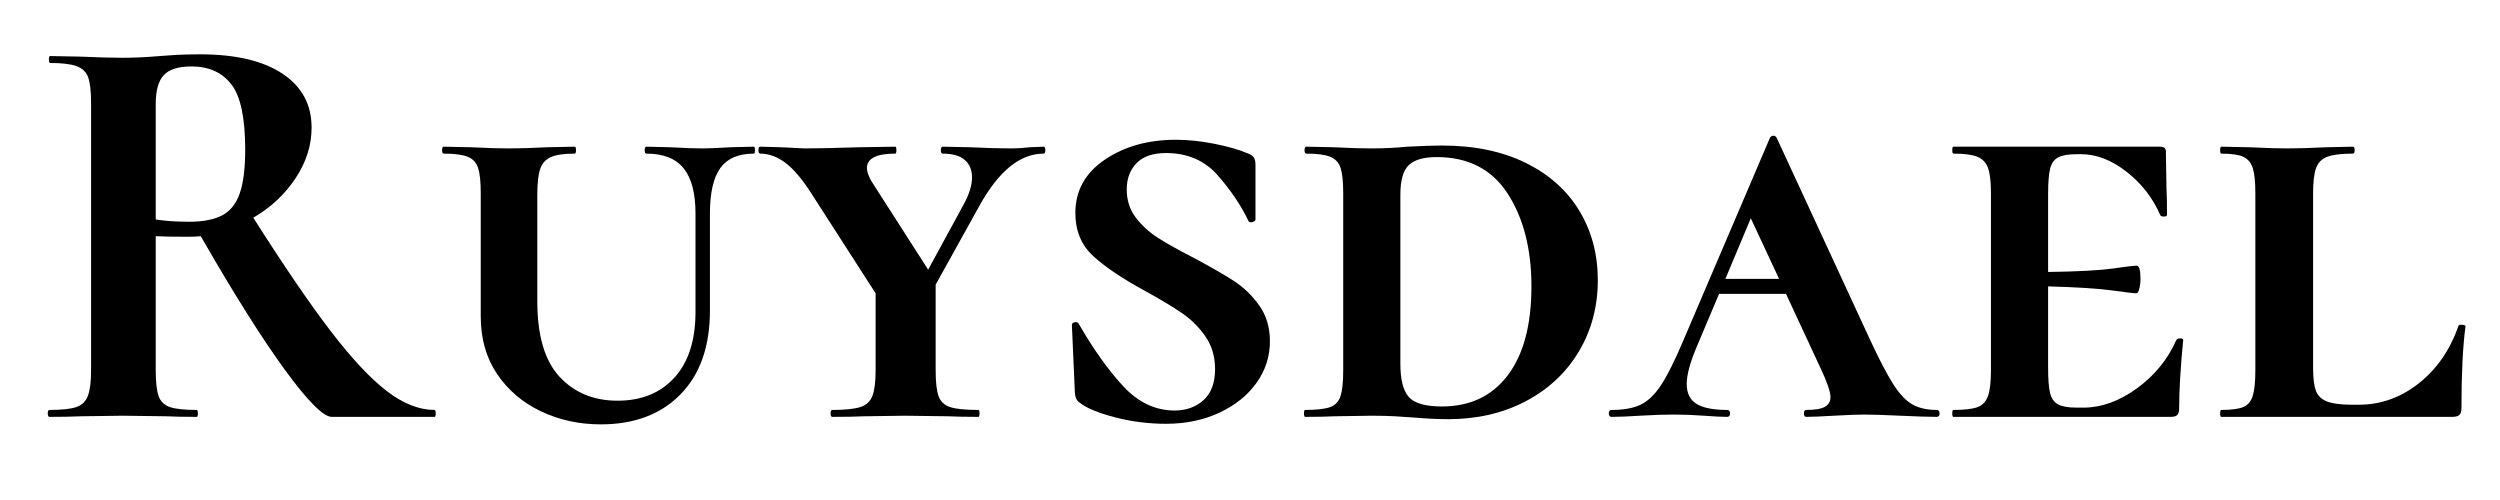 <svg version="1.0" preserveAspectRatio="xMidYMid meet" height="1000" viewBox="0 0 3750 750" zoomAndPan="magnify" width="5000" xmlns:xlink="http://www.w3.org/1999/xlink" xmlns="http://www.w3.org/2000/svg"><defs><g></g></defs><g fill-opacity="1" fill="#000000"><g transform="translate(38.744, 625.3)"><g><path d="M 613.094 -10.391 C 614.25 -10.391 614.828 -8.656 614.828 -5.188 C 614.828 -1.727 614.25 0 613.094 0 L 458.953 0 C 446.254 0 422.582 -23.812 387.938 -71.438 C 353.301 -119.062 311.453 -185.598 262.391 -271.047 C 257.766 -270.461 251.125 -270.172 242.469 -270.172 C 219.945 -270.172 204.07 -270.461 194.844 -271.047 L 194.844 -70.141 C 194.844 -52.242 196.285 -39.254 199.172 -31.172 C 202.055 -23.086 207.68 -17.602 216.047 -14.719 C 224.422 -11.832 237.848 -10.391 256.328 -10.391 C 257.473 -10.391 258.047 -8.656 258.047 -5.188 C 258.047 -1.727 257.473 0 256.328 0 C 237.273 0 222.266 -0.285 211.297 -0.859 L 145.484 -1.734 L 82.266 -0.859 C 70.723 -0.285 55.133 0 35.5 0 C 33.77 0 32.906 -1.727 32.906 -5.188 C 32.906 -8.656 33.77 -10.391 35.5 -10.391 C 53.977 -10.391 67.398 -11.832 75.766 -14.719 C 84.141 -17.602 89.914 -23.227 93.094 -31.594 C 96.27 -39.969 97.859 -52.816 97.859 -70.141 L 97.859 -471.078 C 97.859 -488.398 96.41 -501.098 93.516 -509.172 C 90.629 -517.254 84.859 -522.883 76.203 -526.062 C 67.547 -529.238 54.27 -530.828 36.375 -530.828 C 35.219 -530.828 34.641 -532.555 34.641 -536.016 C 34.641 -539.484 35.219 -541.219 36.375 -541.219 L 82.266 -540.359 C 108.816 -539.203 129.891 -538.625 145.484 -538.625 C 162.223 -538.625 180.695 -539.488 200.906 -541.219 C 207.25 -541.801 215.473 -542.379 225.578 -542.953 C 235.68 -543.523 247.66 -543.812 261.516 -543.812 C 314.629 -543.812 355.758 -534.141 384.906 -514.797 C 414.062 -495.461 428.641 -468.477 428.641 -433.844 C 428.641 -407.289 420.555 -381.891 404.391 -357.641 C 388.234 -333.391 367.164 -313.758 341.188 -298.75 C 387.375 -226.008 426.195 -169.145 457.656 -128.156 C 489.113 -87.164 517.109 -57.289 541.641 -38.531 C 566.18 -19.77 590 -10.391 613.094 -10.391 Z M 194.844 -296.156 C 208.695 -293.844 225.438 -292.688 245.062 -292.688 C 265.844 -292.688 282.297 -295.863 294.422 -302.219 C 306.547 -308.57 315.348 -319.539 320.828 -335.125 C 326.316 -350.707 329.062 -372.645 329.062 -400.938 C 329.062 -448.27 322.133 -480.883 308.281 -498.781 C 294.426 -516.688 274.508 -525.641 248.531 -525.641 C 228.906 -525.641 215.051 -521.305 206.969 -512.641 C 198.883 -503.984 194.844 -489.551 194.844 -469.344 Z M 194.844 -296.156"></path></g></g></g><g fill-opacity="1" fill="#000000"><g transform="translate(643.175, 625.3)"><g><path d="M 400.078 -304.812 C 400.078 -335.414 394.156 -358.078 382.312 -372.797 C 370.477 -387.516 351.863 -394.875 326.469 -394.875 C 324.727 -394.875 323.859 -396.602 323.859 -400.062 C 323.859 -403.531 324.727 -405.266 326.469 -405.266 L 362.828 -404.406 C 382.461 -403.25 398.344 -402.672 410.469 -402.672 C 419.695 -402.672 433.551 -403.25 452.031 -404.406 L 487.531 -405.266 C 488.688 -405.266 489.266 -403.531 489.266 -400.062 C 489.266 -396.602 488.688 -394.875 487.531 -394.875 C 464.438 -394.875 447.691 -387.656 437.297 -373.219 C 426.91 -358.789 421.719 -335.988 421.719 -304.812 L 421.719 -159.328 C 421.719 -105.641 406.992 -63.785 377.547 -33.766 C 348.109 -3.754 308.273 11.25 258.047 11.25 C 225.723 11.25 195.848 4.758 168.422 -8.219 C 141.004 -21.207 119.066 -39.828 102.609 -64.078 C 86.16 -88.328 77.938 -117.191 77.938 -150.672 L 77.938 -335.125 C 77.938 -352.445 76.633 -365.145 74.031 -373.219 C 71.438 -381.301 66.242 -386.93 58.453 -390.109 C 50.66 -393.285 38.68 -394.875 22.516 -394.875 C 20.785 -394.875 19.922 -396.602 19.922 -400.062 C 19.922 -403.531 20.785 -405.266 22.516 -405.266 L 64.078 -404.406 C 87.172 -403.25 105.645 -402.672 119.5 -402.672 C 135.082 -402.672 154.422 -403.25 177.516 -404.406 L 219.094 -405.266 C 220.238 -405.266 220.812 -403.531 220.812 -400.062 C 220.812 -396.602 220.238 -394.875 219.094 -394.875 C 202.926 -394.875 190.941 -393.141 183.141 -389.672 C 175.348 -386.211 170.008 -380.297 167.125 -371.922 C 164.238 -363.555 162.797 -350.711 162.797 -333.391 L 162.797 -173.188 C 162.797 -121.812 173.91 -84.145 196.141 -60.188 C 218.367 -36.227 247.379 -24.25 283.172 -24.25 C 318.961 -24.25 347.395 -35.789 368.469 -58.875 C 389.539 -81.969 400.078 -114.879 400.078 -157.609 Z M 400.078 -304.812"></path></g></g></g><g fill-opacity="1" fill="#000000"><g transform="translate(1135.034, 625.3)"><g><path d="M 430.375 -405.266 C 432.113 -405.266 432.984 -403.531 432.984 -400.062 C 432.984 -396.602 432.113 -394.875 430.375 -394.875 C 395.164 -394.875 363.129 -368.895 334.266 -316.938 L 268.453 -198.297 L 268.453 -70.141 C 268.453 -52.242 269.895 -39.254 272.781 -31.172 C 275.664 -23.086 281.438 -17.602 290.094 -14.719 C 298.75 -11.832 312.895 -10.391 332.531 -10.391 C 333.688 -10.391 334.266 -8.656 334.266 -5.188 C 334.266 -1.727 333.688 0 332.531 0 C 313.477 0 298.469 -0.285 287.5 -0.859 L 222.547 -1.734 L 161.062 -0.859 C 149.52 -0.285 133.645 0 113.438 0 C 111.707 0 110.844 -1.727 110.844 -5.188 C 110.844 -8.656 111.707 -10.391 113.438 -10.391 C 132.488 -10.391 146.488 -11.832 155.438 -14.719 C 164.383 -17.602 170.445 -23.227 173.625 -31.594 C 176.801 -39.969 178.391 -52.816 178.391 -70.141 L 178.391 -185.312 L 83.125 -333.391 C 69.27 -355.328 56.133 -371.055 43.719 -380.578 C 31.312 -390.109 18.473 -394.875 5.203 -394.875 C 3.461 -394.875 2.594 -396.602 2.594 -400.062 C 2.594 -403.531 3.461 -405.266 5.203 -405.266 L 37.234 -404.406 L 71.875 -402.672 C 89.195 -402.672 116.332 -403.25 153.281 -404.406 L 207.828 -405.266 C 208.984 -405.266 209.562 -403.531 209.562 -400.062 C 209.562 -396.602 208.984 -394.875 207.828 -394.875 C 179.535 -394.875 165.391 -387.656 165.391 -373.219 C 165.391 -366.289 169.145 -357.344 176.656 -346.375 L 257.188 -220.812 L 310.016 -317.812 C 318.672 -333.395 323 -347.25 323 -359.375 C 323 -370.344 319.391 -379 312.172 -385.344 C 304.961 -391.695 293.852 -394.875 278.844 -394.875 C 277.102 -394.875 276.234 -396.602 276.234 -400.062 C 276.234 -403.531 277.102 -405.266 278.844 -405.266 L 320.406 -404.406 C 343.5 -403.25 364.57 -402.672 383.625 -402.672 C 390.551 -402.672 399.207 -403.25 409.594 -404.406 Z M 430.375 -405.266"></path></g></g></g><g fill-opacity="1" fill="#000000"><g transform="translate(1566.275, 625.3)"><g><path d="M 123.828 -341.188 C 123.828 -325.02 128.301 -311.02 137.25 -299.188 C 146.195 -287.352 157.164 -277.25 170.156 -268.875 C 183.145 -260.508 200.898 -250.551 223.422 -239 C 249.398 -225.145 269.75 -213.453 284.469 -203.922 C 299.188 -194.398 311.883 -182.133 322.562 -167.125 C 333.25 -152.113 338.594 -134.219 338.594 -113.438 C 338.594 -90.344 331.805 -69.414 318.234 -50.656 C 304.672 -31.895 286.051 -17.031 262.375 -6.062 C 238.707 4.906 212.156 10.391 182.719 10.391 C 156.156 10.391 130.316 7.066 105.203 0.422 C 80.098 -6.211 62.641 -13.57 52.828 -21.656 C 48.203 -24.539 45.891 -30.598 45.891 -39.828 L 41.562 -137.688 C 41.562 -140 43.004 -141.441 45.891 -142.016 C 48.773 -142.586 50.797 -141.723 51.953 -139.422 C 73.891 -101.316 96.113 -70.141 118.625 -45.891 C 141.145 -21.648 166.836 -9.531 195.703 -9.531 C 213.023 -9.531 227.457 -14.723 239 -25.109 C 250.551 -35.504 256.328 -51.094 256.328 -71.875 C 256.328 -90.344 251.562 -106.504 242.031 -120.359 C 232.508 -134.223 220.82 -145.914 206.969 -155.438 C 193.113 -164.969 174.641 -176.082 151.547 -188.781 C 117.484 -207.25 91.504 -224.707 73.609 -241.156 C 55.711 -257.613 46.766 -279.125 46.766 -305.688 C 46.766 -339.164 61.484 -365.863 90.922 -385.781 C 120.367 -405.695 155.875 -415.656 197.438 -415.656 C 215.906 -415.656 235.242 -413.633 255.453 -409.594 C 275.66 -405.551 291.828 -400.93 303.953 -395.734 C 309.148 -394.004 312.613 -391.836 314.344 -389.234 C 316.07 -386.641 316.938 -383.035 316.938 -378.422 L 316.938 -296.156 C 316.938 -294.426 315.492 -293.125 312.609 -292.25 C 309.723 -291.383 307.703 -291.82 306.547 -293.562 C 295.578 -316.656 280.273 -339.457 260.641 -361.969 C 241.016 -384.477 215.039 -395.734 182.719 -395.734 C 163.094 -395.734 148.367 -390.68 138.547 -380.578 C 128.734 -370.484 123.828 -357.352 123.828 -341.188 Z M 123.828 -341.188"></path></g></g></g><g fill-opacity="1" fill="#000000"><g transform="translate(1931.705, 625.3)"><g><path d="M 240.734 3.469 C 224.566 3.469 206.672 2.598 187.047 0.859 C 180.117 0.285 171.457 -0.285 161.062 -0.859 C 150.676 -1.441 138.844 -1.734 125.562 -1.734 L 69.281 -0.859 C 58.883 -0.285 44.453 0 25.984 0 C 24.828 0 24.25 -1.727 24.25 -5.188 C 24.25 -8.656 24.828 -10.391 25.984 -10.391 C 43.297 -10.391 55.848 -11.832 63.641 -14.719 C 71.441 -17.602 76.641 -23.227 79.234 -31.594 C 81.828 -39.969 83.125 -52.816 83.125 -70.141 L 83.125 -335.125 C 83.125 -352.445 81.828 -365.145 79.234 -373.219 C 76.641 -381.301 71.441 -386.93 63.641 -390.109 C 55.848 -393.285 43.867 -394.875 27.703 -394.875 C 25.973 -394.875 25.109 -396.602 25.109 -400.062 C 25.109 -403.531 25.973 -405.266 27.703 -405.266 L 69.281 -404.406 C 92.375 -403.25 111.133 -402.672 125.562 -402.672 C 143.457 -402.672 161.352 -403.535 179.25 -405.266 C 202.344 -406.422 219.66 -407 231.203 -407 C 279.703 -407 321.555 -398.336 356.766 -381.016 C 391.984 -363.703 418.828 -339.742 437.297 -309.141 C 455.773 -278.547 465.016 -243.91 465.016 -205.234 C 465.016 -165.398 455.488 -129.602 436.438 -97.844 C 417.383 -66.094 390.828 -41.27 356.766 -23.375 C 322.711 -5.477 284.035 3.469 240.734 3.469 Z M 231.203 -15.594 C 273.348 -15.594 306.254 -31.176 329.922 -62.344 C 353.598 -93.52 365.438 -137.973 365.438 -195.703 C 365.438 -251.703 353.598 -298.031 329.922 -334.688 C 306.254 -371.344 270.754 -389.672 223.422 -389.672 C 203.785 -389.672 189.781 -385.629 181.406 -377.547 C 173.039 -369.473 168.859 -354.754 168.859 -333.391 L 168.859 -79.672 C 168.859 -55.992 173.039 -39.395 181.406 -29.875 C 189.781 -20.352 206.379 -15.594 231.203 -15.594 Z M 231.203 -15.594"></path></g></g></g><g fill-opacity="1" fill="#000000"><g transform="translate(2422.698, 625.3)"><g><path d="M 482.328 -10.391 C 485.223 -10.391 486.672 -8.656 486.672 -5.188 C 486.672 -1.727 485.223 0 482.328 0 C 470.211 0 452.031 -0.578 427.781 -1.734 C 402.375 -2.891 384.477 -3.469 374.094 -3.469 C 364.281 -3.469 348.984 -2.891 328.203 -1.734 C 308.566 -0.578 294.707 0 286.625 0 C 284.32 0 283.172 -1.727 283.172 -5.188 C 283.172 -8.656 284.32 -10.391 286.625 -10.391 C 299.906 -10.391 309.285 -11.977 314.766 -15.156 C 320.254 -18.332 323 -23.094 323 -29.438 C 323 -37.52 318.094 -51.953 308.281 -72.734 L 256.328 -184.453 L 155.875 -184.453 L 122.969 -106.516 C 112.57 -82.266 107.375 -63.211 107.375 -49.359 C 107.375 -35.504 112.281 -25.547 122.094 -19.484 C 131.914 -13.422 147.219 -10.391 168 -10.391 C 170.883 -10.391 172.328 -8.656 172.328 -5.188 C 172.328 -1.727 170.883 0 168 0 C 159.914 0 148.367 -0.578 133.359 -1.734 C 117.191 -2.891 102.18 -3.469 88.328 -3.469 C 73.891 -3.469 56.859 -2.891 37.234 -1.734 C 19.91 -0.578 5.766 0 -5.203 0 C -8.086 0 -9.531 -1.727 -9.531 -5.188 C -9.531 -8.656 -8.086 -10.391 -5.203 -10.391 C 12.703 -10.391 27.141 -12.988 38.109 -18.188 C 49.078 -23.383 59.32 -33.195 68.844 -47.625 C 78.363 -62.062 89.477 -84.289 102.188 -114.312 L 232.078 -418.25 C 233.234 -420.562 234.961 -421.719 237.266 -421.719 C 239.578 -421.719 241.312 -420.562 242.469 -418.25 L 381.016 -118.641 C 395.453 -87.461 407.43 -64.367 416.953 -49.359 C 426.484 -34.348 436.156 -24.098 445.969 -18.609 C 455.781 -13.129 467.898 -10.391 482.328 -10.391 Z M 165.391 -206.969 L 245.938 -206.969 L 203.5 -297.891 Z M 165.391 -206.969"></path></g></g></g><g fill-opacity="1" fill="#000000"><g transform="translate(2904.165, 625.3)"><g><path d="M 360.234 -115.172 C 361.391 -116.898 363.41 -117.766 366.297 -117.766 C 369.18 -117.766 370.625 -116.898 370.625 -115.172 C 366.582 -73.609 364.562 -39.547 364.562 -12.984 C 364.562 -8.367 363.695 -5.051 361.969 -3.031 C 360.238 -1.008 356.773 0 351.578 0 L 25.984 0 C 24.828 0 24.25 -1.727 24.25 -5.188 C 24.25 -8.656 24.828 -10.391 25.984 -10.391 C 42.723 -10.391 54.844 -11.832 62.344 -14.719 C 69.852 -17.602 75.051 -23.227 77.938 -31.594 C 80.82 -39.969 82.266 -52.816 82.266 -70.141 L 82.266 -335.125 C 82.266 -352.445 80.82 -365.145 77.938 -373.219 C 75.051 -381.301 69.707 -386.93 61.906 -390.109 C 54.113 -393.285 42.141 -394.875 25.984 -394.875 C 24.828 -394.875 24.25 -396.602 24.25 -400.062 C 24.25 -403.531 24.828 -405.266 25.984 -405.266 L 335.984 -405.266 C 341.766 -405.266 344.656 -402.957 344.656 -398.344 L 345.516 -344.656 C 346.086 -333.688 346.375 -319.828 346.375 -303.078 C 346.375 -301.348 344.785 -300.484 341.609 -300.484 C 338.441 -300.484 336.566 -301.348 335.984 -303.078 C 325.016 -328.484 308.273 -349.988 285.766 -367.594 C 263.254 -385.207 240.453 -394.016 217.359 -394.016 L 211.297 -394.016 C 198.586 -394.016 189.203 -392.426 183.141 -389.25 C 177.086 -386.07 173.051 -380.441 171.031 -372.359 C 169.008 -364.273 168 -351.578 168 -334.266 L 168 -217.359 C 211.875 -217.93 244.203 -219.66 264.984 -222.547 C 285.766 -225.43 297.598 -226.875 300.484 -226.875 C 304.523 -226.875 306.547 -220.523 306.547 -207.828 C 306.547 -202.055 305.969 -196.859 304.812 -192.234 C 303.656 -187.617 302.211 -185.312 300.484 -185.312 C 297.023 -185.312 284.898 -186.754 264.109 -189.641 C 243.328 -192.523 211.289 -194.547 168 -195.703 L 168 -73.609 C 168 -56.285 169.008 -43.582 171.031 -35.5 C 173.051 -27.414 177.086 -21.785 183.141 -18.609 C 189.203 -15.441 198.586 -13.859 211.297 -13.859 L 220.812 -13.859 C 247.945 -13.859 274.789 -23.523 301.344 -42.859 C 327.906 -62.203 347.535 -86.305 360.234 -115.172 Z M 360.234 -115.172"></path></g></g></g><g fill-opacity="1" fill="#000000"><g transform="translate(3305.964, 625.3)"><g><path d="M 163.672 -73.609 C 163.672 -58.016 165.113 -46.461 168 -38.953 C 170.883 -31.453 176.508 -26.113 184.875 -22.938 C 193.25 -19.77 205.805 -18.188 222.547 -18.188 L 232.078 -18.188 C 264.984 -18.188 295 -28.863 322.125 -50.219 C 349.258 -71.582 369.18 -100.453 381.891 -136.828 C 382.461 -137.973 384.336 -138.398 387.516 -138.109 C 390.691 -137.828 392.281 -137.109 392.281 -135.953 C 388.238 -105.359 386.219 -64.367 386.219 -12.984 C 386.219 -8.367 385.207 -5.051 383.188 -3.031 C 381.164 -1.008 377.555 0 372.359 0 L 25.984 0 C 24.828 0 24.25 -1.727 24.25 -5.188 C 24.25 -8.656 24.828 -10.391 25.984 -10.391 C 40.992 -10.391 51.961 -11.832 58.891 -14.719 C 65.816 -17.602 70.578 -23.227 73.172 -31.594 C 75.766 -39.969 77.062 -52.816 77.062 -70.141 L 77.062 -335.125 C 77.062 -352.445 75.766 -365.145 73.172 -373.219 C 70.578 -381.301 65.816 -386.93 58.891 -390.109 C 51.961 -393.285 40.992 -394.875 25.984 -394.875 C 24.828 -394.875 24.25 -396.602 24.25 -400.062 C 24.25 -403.531 24.828 -405.266 25.984 -405.266 L 68.406 -404.406 C 92.656 -403.25 111.422 -402.672 124.703 -402.672 C 139.711 -402.672 159.336 -403.25 183.578 -404.406 L 223.422 -405.266 C 225.148 -405.266 226.016 -403.531 226.016 -400.062 C 226.016 -396.602 225.148 -394.875 223.422 -394.875 C 206.098 -394.875 193.25 -393.285 184.875 -390.109 C 176.508 -386.93 170.883 -381.156 168 -372.781 C 165.113 -364.414 163.672 -351.578 163.672 -334.266 Z M 163.672 -73.609"></path></g></g></g></svg>